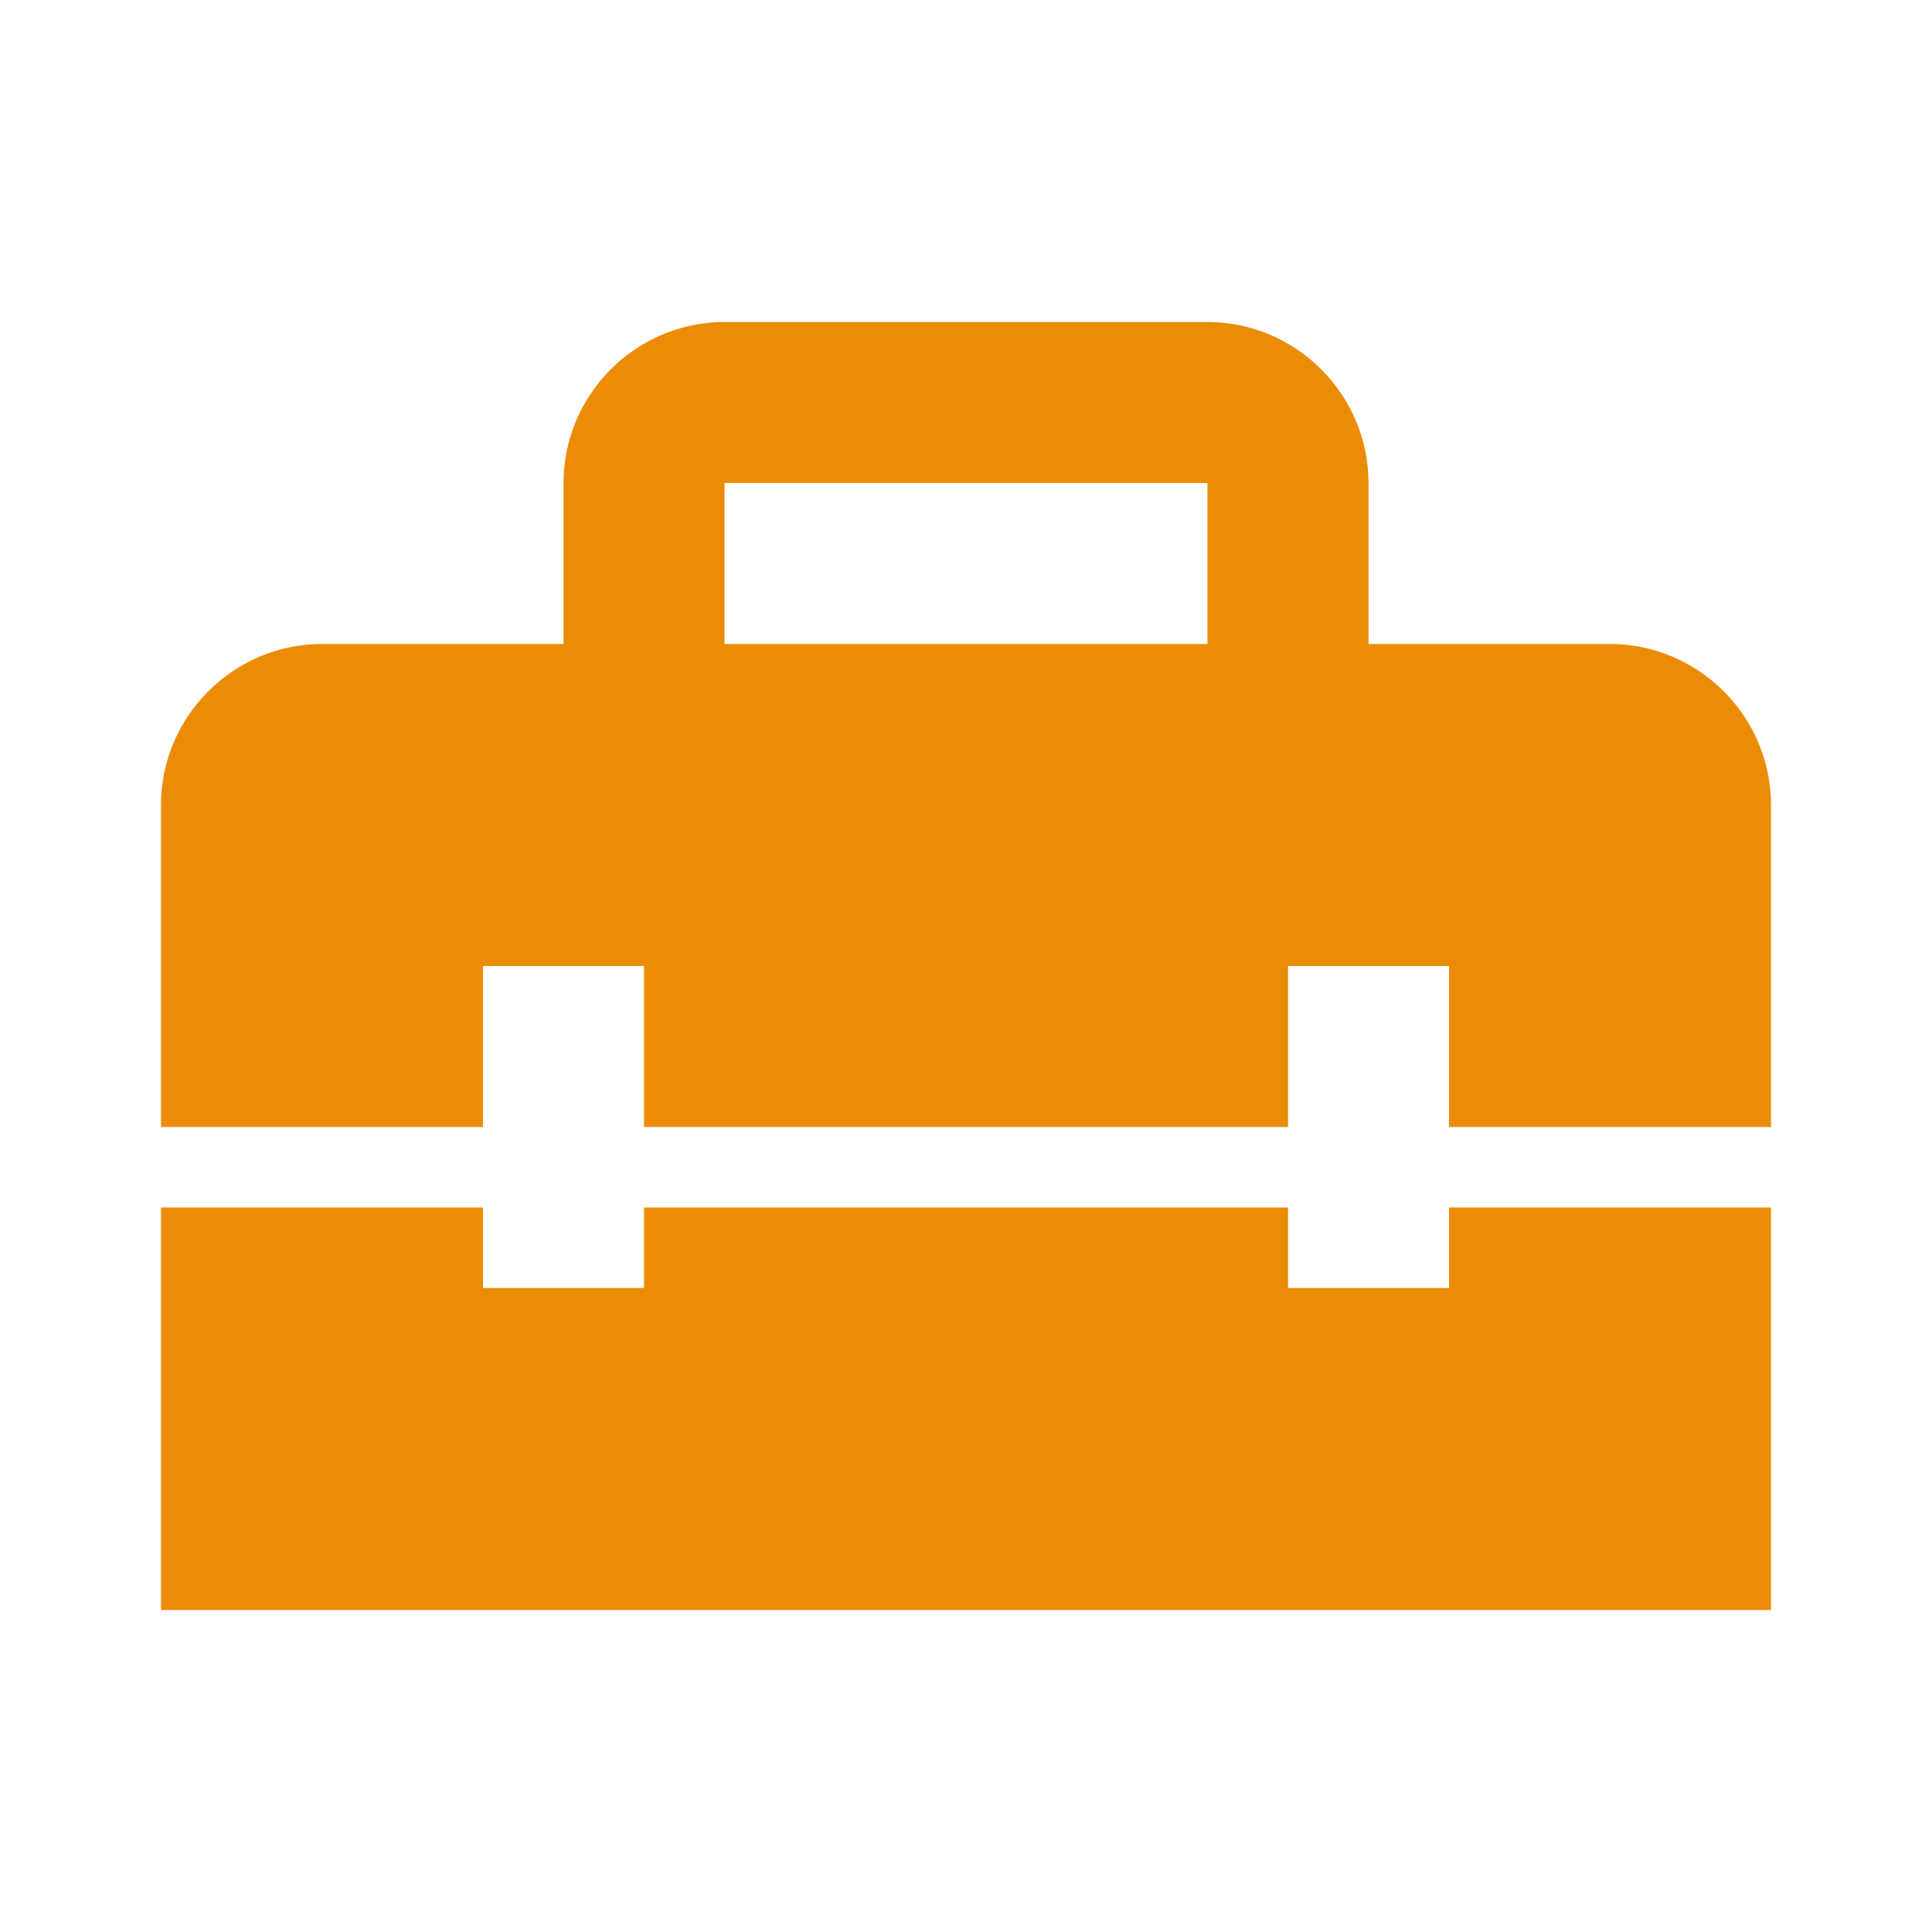 <svg xmlns="http://www.w3.org/2000/svg" width="70" height="70" viewBox="0 0 70 70" fill="none">
  <g clip-path="url(#clip0_5_236)">
    <path d="M52.5 46.667H46.667V43.75H23.333V46.667H17.5V43.75H5.833V58.333H64.167V43.75H52.5V46.667Z" fill="#EB8C06"/>
    <path d="M58.333 23.333H49.583V17.5C49.583 14.292 46.958 11.667 43.75 11.667H26.25C23.042 11.667 20.417 14.292 20.417 17.5V23.333H11.667C8.458 23.333 5.833 25.958 5.833 29.167V40.833H17.5V35H23.333V40.833H46.667V35H52.5V40.833H64.167V29.167C64.167 25.958 61.542 23.333 58.333 23.333ZM43.75 23.333H26.25V17.5H43.75V23.333Z" fill="#EB8C06"/>
  </g>
  <defs>
    <clipPath id="clip0_5_236">
      <rect width="70" height="70" fill="white"/>
    </clipPath>
  </defs>
</svg>

